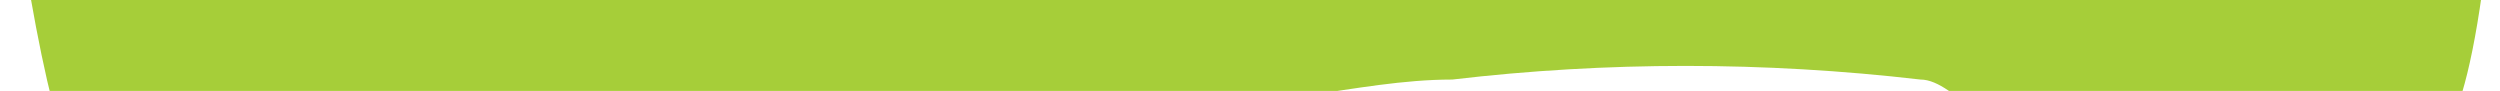<?xml version="1.0" encoding="utf-8"?>
<!-- Generator: Adobe Illustrator 21.1.0, SVG Export Plug-In . SVG Version: 6.00 Build 0)  -->
<svg version="1.1" id="Layer_1" xmlns="http://www.w3.org/2000/svg" xmlns:xlink="http://www.w3.org/1999/xlink" x="0px" y="0px"
	 viewBox="0 0 110 4" style="enable-background:new 0 0 110 4;" xml:space="preserve">
<style type="text/css">
	.st0{fill:#A6CE39;}
</style>
<path class="st0" d="M105.2,6.7c-3.8-1.6-7.7-2.4-11.5-2.4c-1.4,0-2.8-0.8-4.2,0.8c-1.7,1.6-3.4-1.6-5-1.6c-6.9-0.8-13.8-0.8-20.6,0
	c-4.3,0-8.5,1.6-12.8,0.8c-1.1,0-2,2.4-3.1,3.1c-2.1,1.6-4.1-2.4-6.2-1.6c-1.2,0-2.3,3.1-3.4,2.4c-4.2-1.6-8.3,0-12.4,0.8
	c-6,0-11.9,0.8-17.9,2.4c-1.4,0-2.8,0-4.1-2.4C2.4,6.7,1.1-0.3,0.1-9c-0.3-3.1,0.1-4.7,0.6-5.5c0.8-1.6,1.5,0.8,2.2,0.8
	C8-14.5,13.1-16,18.2-16c5.3-0.8,10.6,0,15.9-0.8c3,0,6-0.8,9-0.8c8.3,0,16.5-3.1,24.8-1.6c3.7,0.8,7.5,0.8,11.2,0.8
	c2.5,0,5-1.6,7.5,2.4c0.6,0.8,1.4-3.1,2.1-3.1c6.3,0,12.7-2.4,19,6.3c0.3,0.8,0.8,0.8,1.2,0.8s0.6,1.6,0.7,3.9s0.2,3.9-0.2,6.3
	C108.4,6.7,106.9,7.5,105.2,6.7z"/>
</svg>
